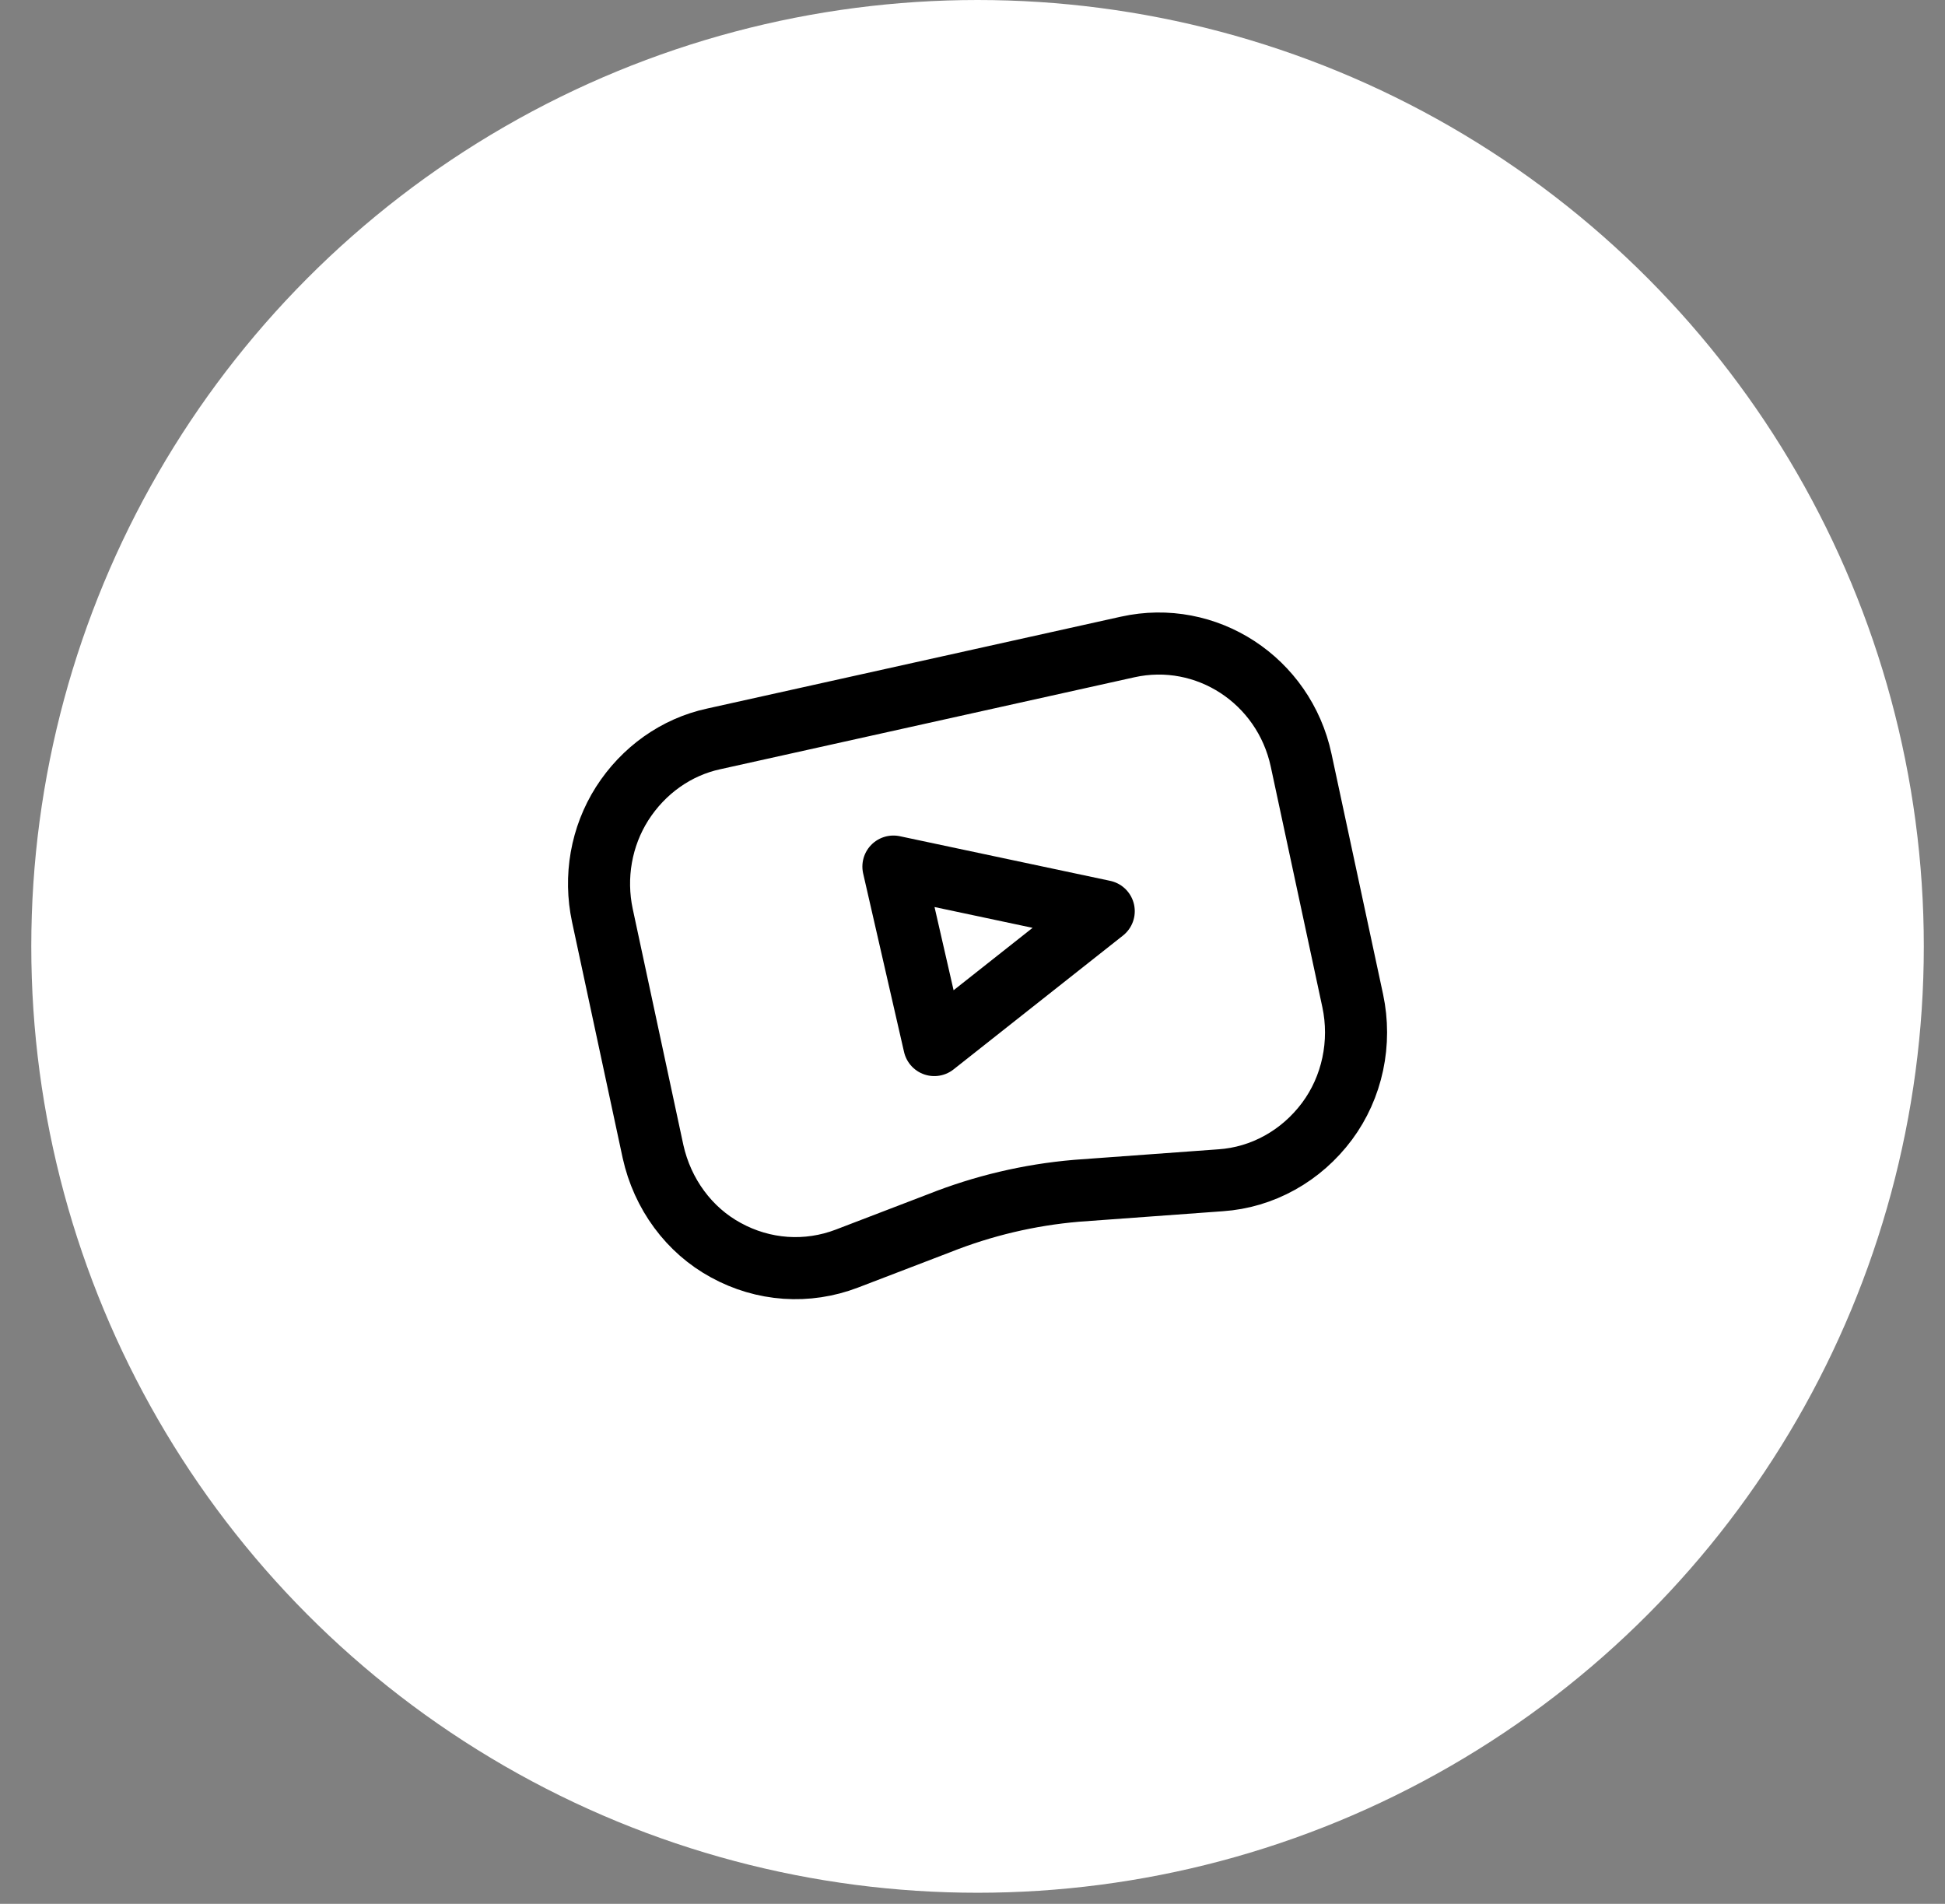 <?xml version="1.0" encoding="UTF-8"?> <svg xmlns="http://www.w3.org/2000/svg" width="47" height="46" viewBox="0 0 47 46" fill="none"><rect x="0" y="0" width="47" height="46" fill="#808080" stroke="none"/><circle cx="23.622" cy="22.866" r="22.866" fill="white"></circle><path d="M29.498 28.517L26.03 28.77L26.006 28.772C24.871 28.869 23.756 29.133 22.696 29.554L20.463 30.41C19.989 30.591 19.485 30.667 18.982 30.632C18.479 30.597 17.988 30.452 17.54 30.206C17.101 29.968 16.716 29.631 16.413 29.22C16.108 28.808 15.893 28.331 15.78 27.823L14.556 22.116C14.458 21.656 14.449 21.179 14.531 20.715C14.613 20.251 14.784 19.81 15.033 19.418C15.549 18.61 16.343 18.048 17.245 17.853L27.249 15.632C29.15 15.21 31.026 16.434 31.441 18.367L32.688 24.18C32.795 24.683 32.795 25.206 32.688 25.709C32.581 26.213 32.369 26.685 32.068 27.09C31.758 27.506 31.369 27.848 30.926 28.093C30.483 28.339 29.997 28.483 29.498 28.517Z" stroke="black" stroke-width="1.5" stroke-linecap="round" stroke-linejoin="round"></path><path d="M21.589 20.938L22.577 25.25L26.671 22.016L21.589 20.938Z" stroke="black" stroke-width="1.5" stroke-linecap="round" stroke-linejoin="round"></path></svg> 